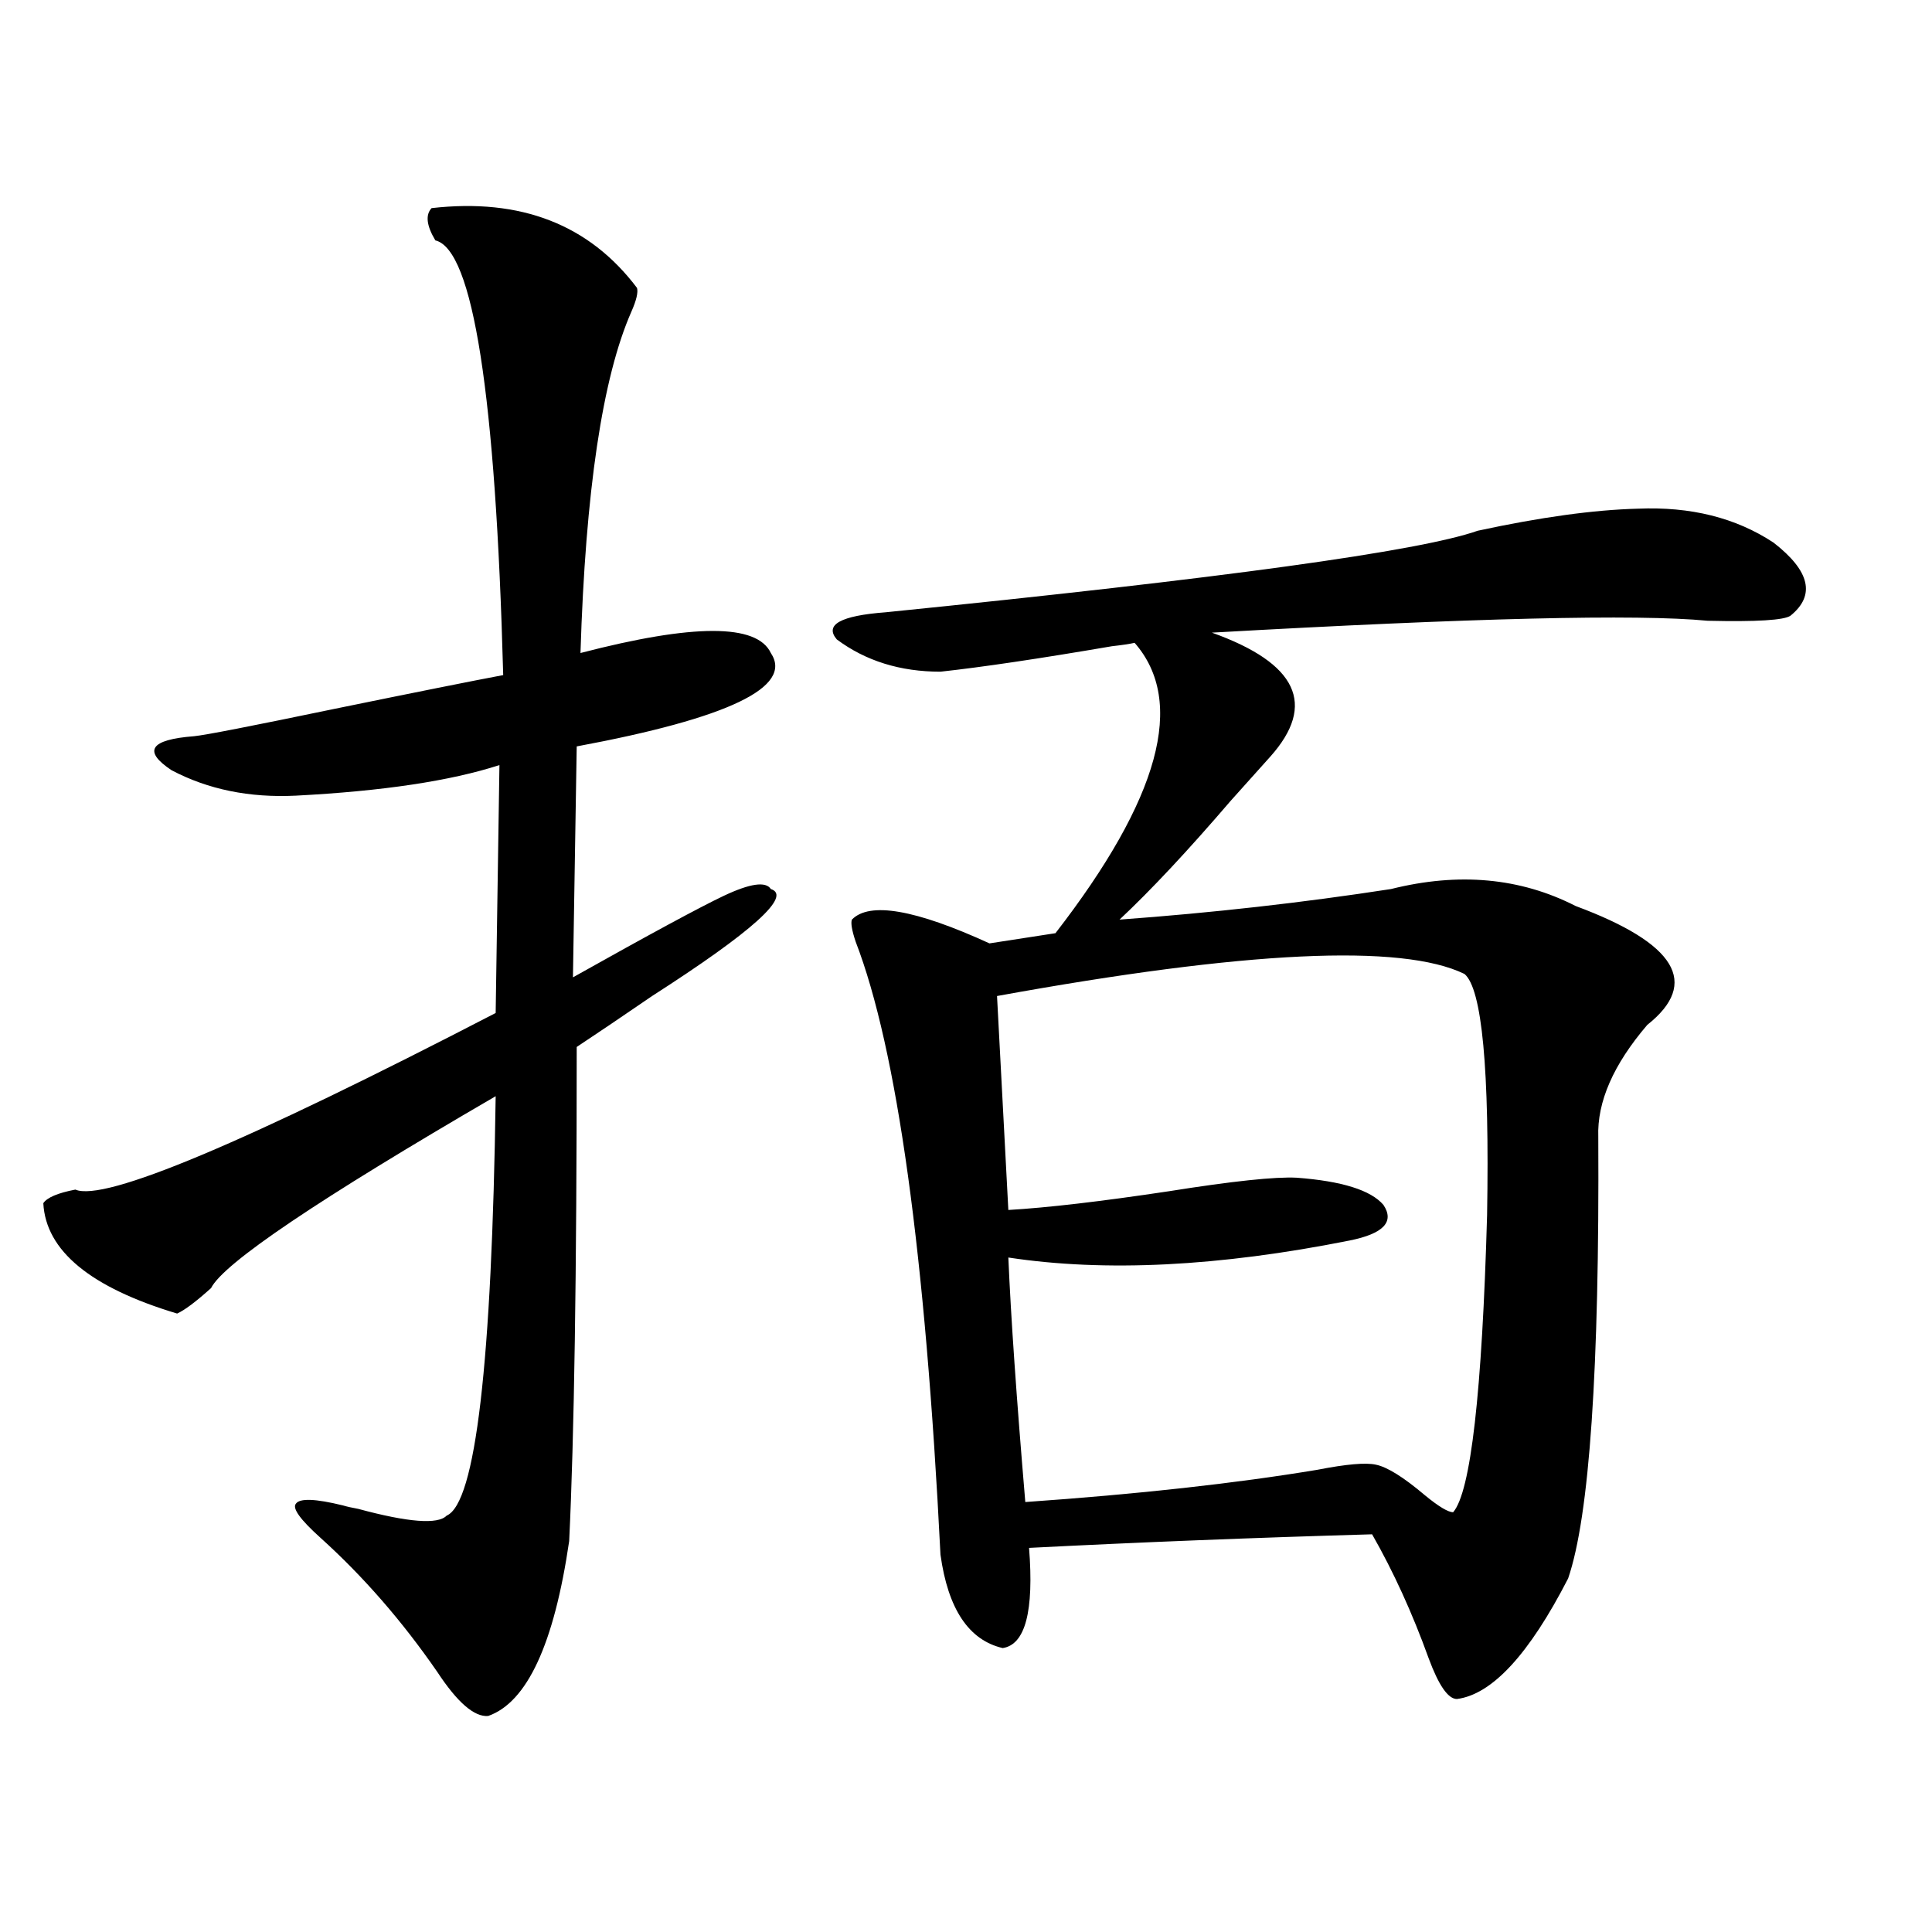 <?xml version="1.0" encoding="utf-8"?>
<!-- Generator: Adobe Illustrator 16.0.0, SVG Export Plug-In . SVG Version: 6.00 Build 0)  -->
<!DOCTYPE svg PUBLIC "-//W3C//DTD SVG 1.1//EN" "http://www.w3.org/Graphics/SVG/1.1/DTD/svg11.dtd">
<svg version="1.1" id="图层_1" xmlns="http://www.w3.org/2000/svg" xmlns:xlink="http://www.w3.org/1999/xlink" x="0px" y="0px"
	 width="1000px" height="1000px" viewBox="0 0 1000 1000" enable-background="new 0 0 1000 1000" xml:space="preserve">
<path d="M223.385,107.727c46.172-5.273,81.614,8.501,106.338,41.309c0.641,2.349-0.335,6.454-2.927,12.305
	c-14.969,33.989-23.749,92.876-26.341,176.66c58.535-15.229,91.37-15.229,98.534,0c11.707,17.578-21.798,33.7-100.485,48.34
	l-1.951,119.531c39.664-22.261,65.685-36.323,78.047-42.188c13.658-6.44,21.783-7.608,24.39-3.516
	c11.052,3.516-9.436,21.973-61.462,55.371c-16.265,11.138-29.268,19.927-39.023,26.367c0,117.196-1.311,202.45-3.902,255.762
	c-7.805,53.312-21.798,83.496-41.95,90.527c-7.164,0.577-15.944-7.031-26.34-22.852c-18.216-26.367-38.383-49.507-60.486-69.434
	c-10.412-9.366-14.634-15.229-12.683-17.578c1.951-2.925,10.076-2.637,24.39,0.879c1.951,0.591,4.542,1.181,7.805,1.758
	c26.005,7.031,41.294,8.212,45.853,3.516c14.954-6.44,23.414-78.8,25.365-217.09c-91.705,53.325-140.819,86.435-147.313,99.316
	c-7.805,7.031-13.658,11.426-17.561,13.184c-44.877-13.472-67.971-32.52-69.267-57.129c1.951-2.925,7.469-5.273,16.585-7.031
	c14.954,6.454,87.467-24.019,217.555-91.406l1.951-128.32c-25.365,8.212-60.486,13.485-105.363,15.82
	c-24.07,1.181-45.533-3.214-64.389-13.184c-14.969-9.956-11.067-15.82,11.707-17.578c5.854-0.577,29.908-5.273,72.193-14.063
	c42.926-8.789,72.193-14.64,87.802-17.578c-3.902-145.308-15.609-220.304-35.121-225
	C220.778,116.817,220.123,111.242,223.385,107.727z M847.76,263.293c27.316-1.167,50.73,4.696,70.242,17.578
	c18.856,14.653,21.783,27.246,8.78,37.793c-3.262,2.349-17.561,3.228-42.926,2.637c-36.432-3.516-121.948-1.456-256.579,6.152
	c44.222,15.82,54.298,37.216,30.243,64.16c-5.213,5.864-12.042,13.485-20.487,22.852c-22.118,25.79-41.31,46.294-57.56,61.523
	c48.124-3.516,94.952-8.789,140.484-15.82c35.121-8.789,66.98-5.851,95.607,8.789c52.026,19.336,64.389,39.853,37.072,61.523
	c-17.561,20.517-26.021,39.853-25.365,58.008c0.641,120.122-4.558,196.298-15.609,228.516
	c-20.167,39.249-39.358,60.054-57.56,62.402c-4.558,0-9.436-7.031-14.634-21.094c-8.46-23.442-18.216-44.824-29.268-64.16
	c-61.142,1.758-120.332,4.106-177.557,7.031c2.592,32.808-1.951,50.098-13.658,51.855c-17.561-4.106-28.292-20.215-32.194-48.34
	c-7.805-155.854-22.438-261.612-43.901-317.285c-1.951-5.851-2.606-9.668-1.951-11.426c9.101-9.366,32.835-5.273,71.218,12.305
	l34.146-5.273c53.978-69.722,67.636-119.819,40.975-150.293c-2.606,0.591-6.509,1.181-11.707,1.758
	c-37.728,6.454-67.315,10.849-88.778,13.184c-20.822,0-38.703-5.562-53.657-16.699c-6.509-7.608,1.951-12.305,25.365-14.063
	c174.295-17.578,276.411-31.641,306.334-42.188C797.35,267.688,824.986,263.884,847.76,263.293z M758.006,504.113
	c-32.529-15.82-113.168-12.003-241.945,11.426l5.854,110.742c20.152-1.167,47.804-4.395,82.925-9.668
	c33.17-5.273,55.273-7.608,66.34-7.031c23.414,1.758,38.368,6.454,44.877,14.063c5.854,8.789,0,14.941-17.561,18.457
	c-67.65,13.485-126.506,16.411-176.581,8.789c1.296,30.474,4.223,72.661,8.78,126.563c58.535-4.093,108.931-9.668,151.216-16.699
	c14.954-2.925,25.03-3.804,30.243-2.637c5.854,1.181,14.299,6.454,25.365,15.82c7.149,5.864,12.027,8.789,14.634,8.789
	c9.101-10.547,14.954-61.812,17.561-153.809C771.009,553.332,767.106,511.735,758.006,504.113z"/>
</svg>
